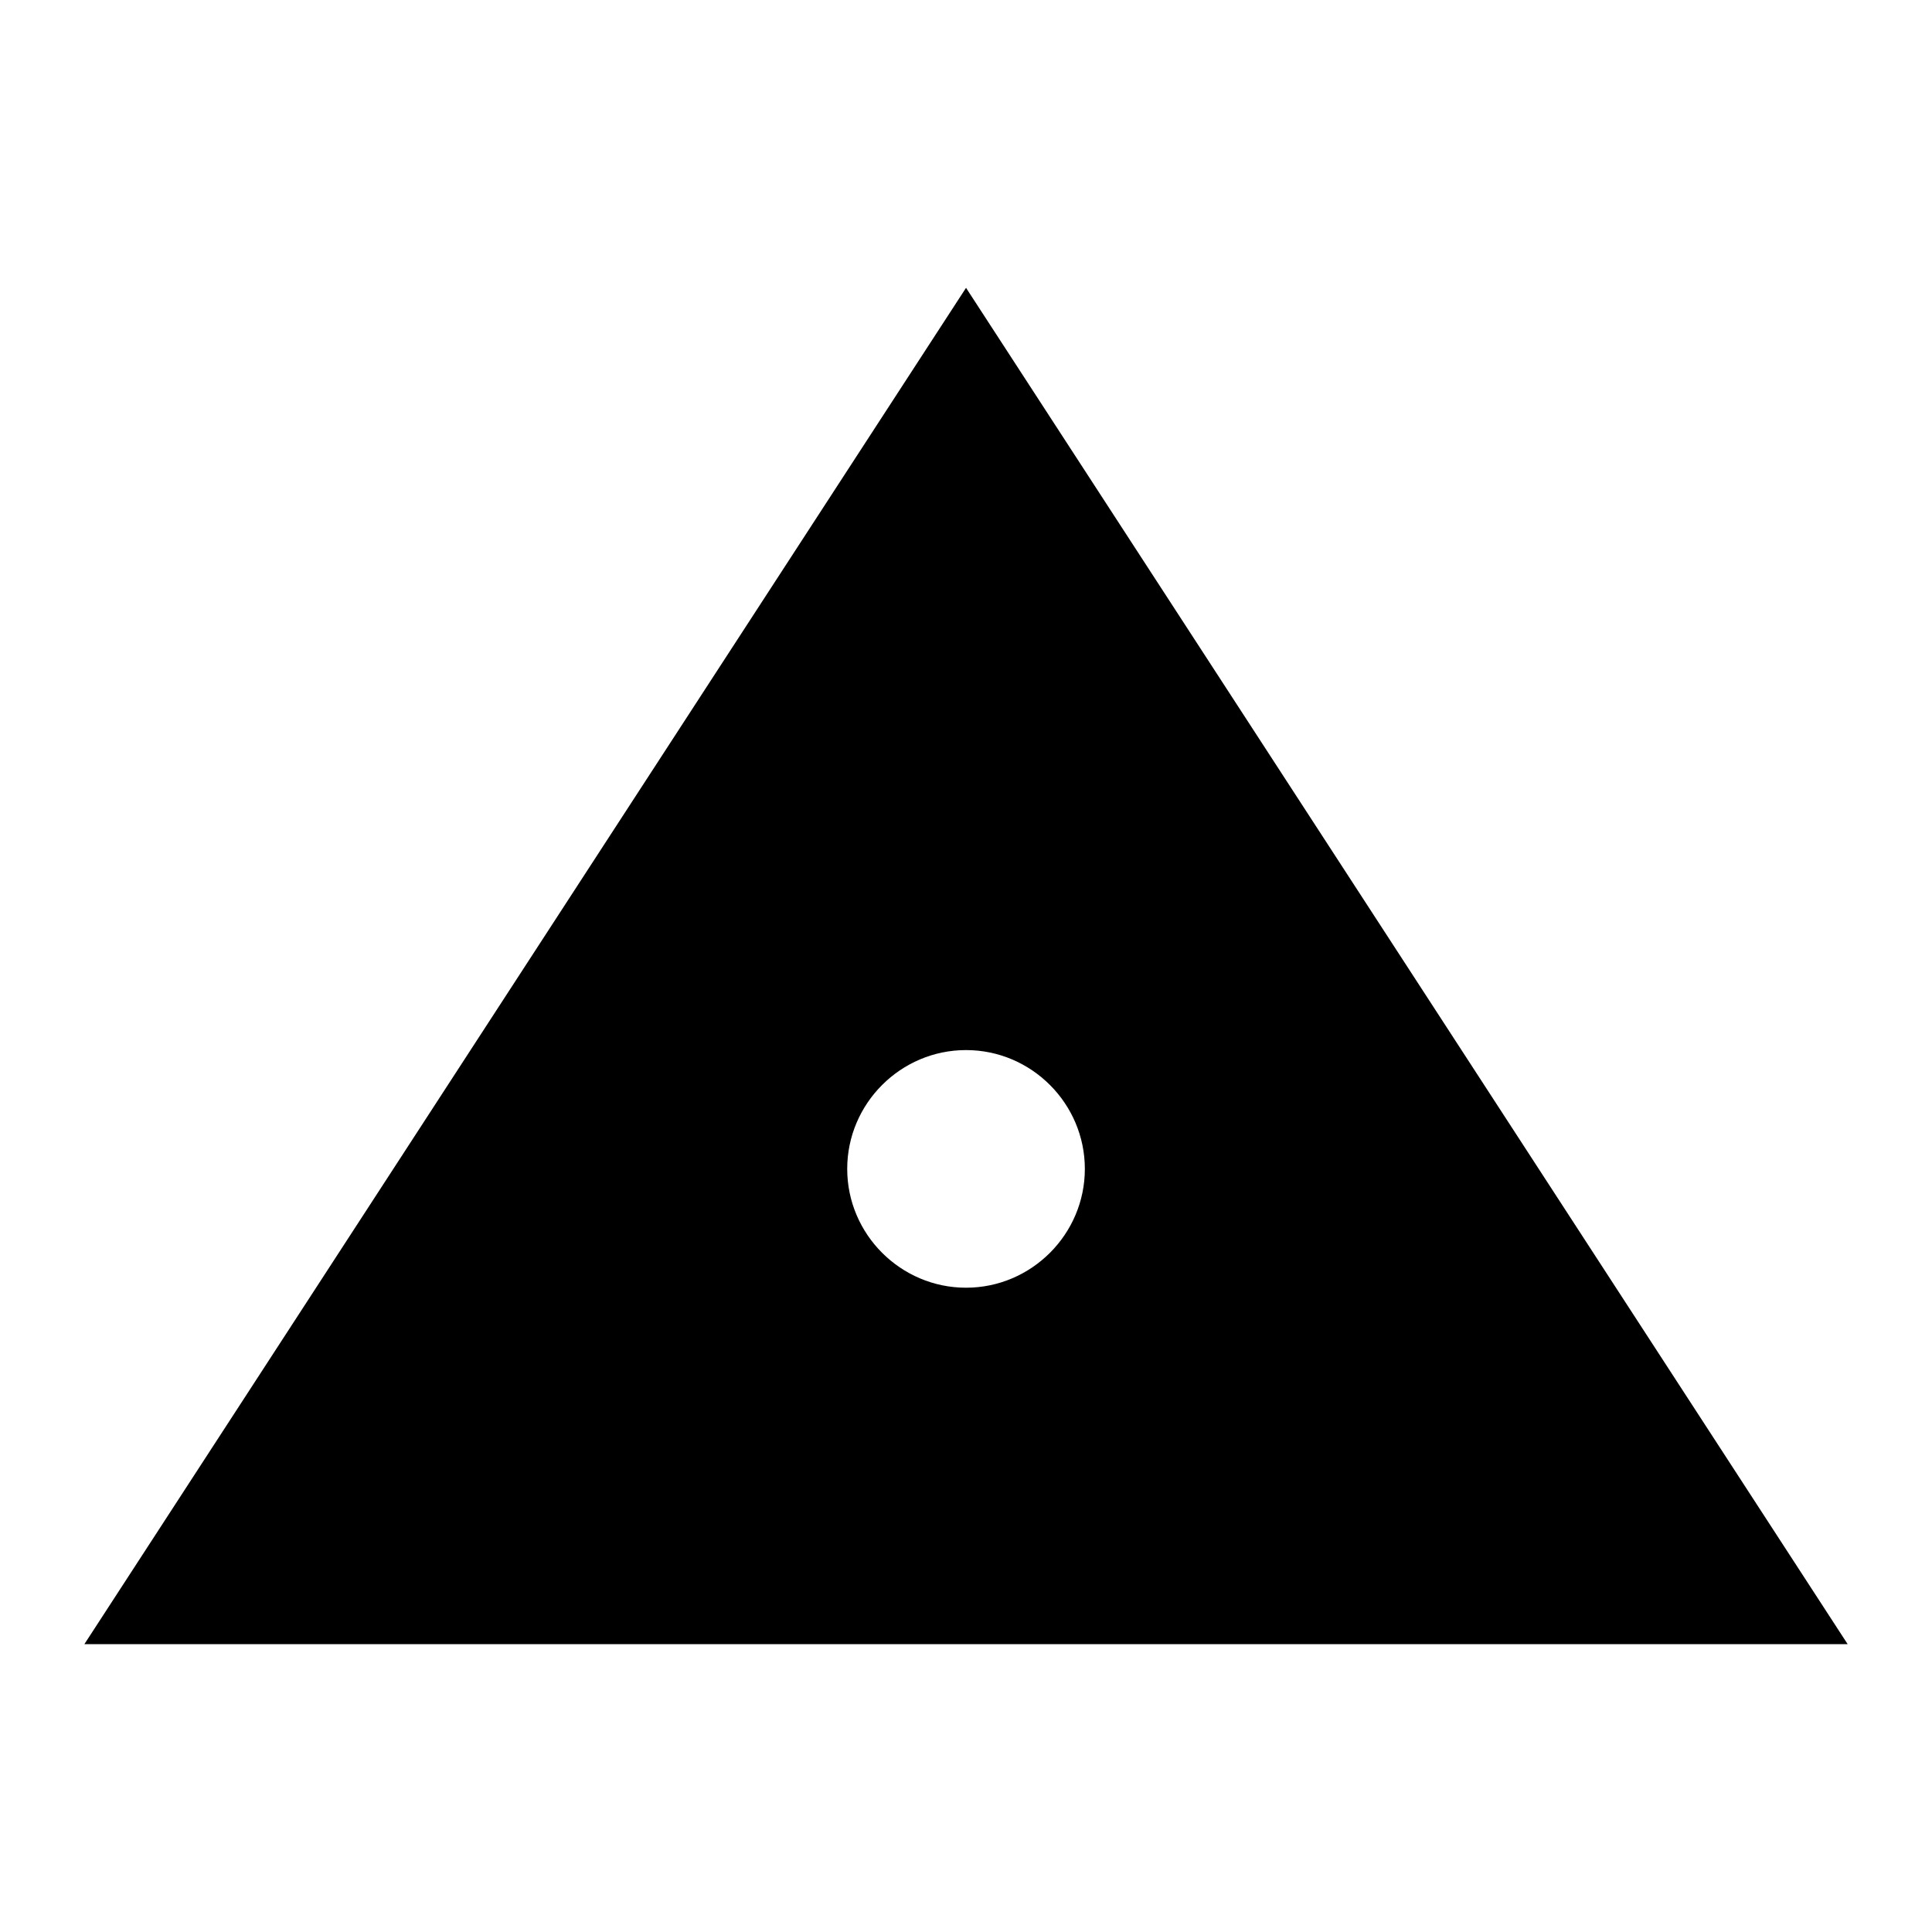 <?xml version="1.0" encoding="UTF-8"?>
<!-- Uploaded to: SVG Repo, www.svgrepo.com, Generator: SVG Repo Mixer Tools -->
<svg fill="#000000" width="800px" height="800px" version="1.1" viewBox="144 144 512 512" xmlns="http://www.w3.org/2000/svg">
 <path d="m166.36 579.72h467.29l-233.64-359.44zm202.16-125.95c0-17.32 14.168-31.488 31.488-31.488s31.488 14.168 31.488 31.488-14.168 31.488-31.488 31.488-31.488-14.172-31.488-31.488z"/>
</svg>